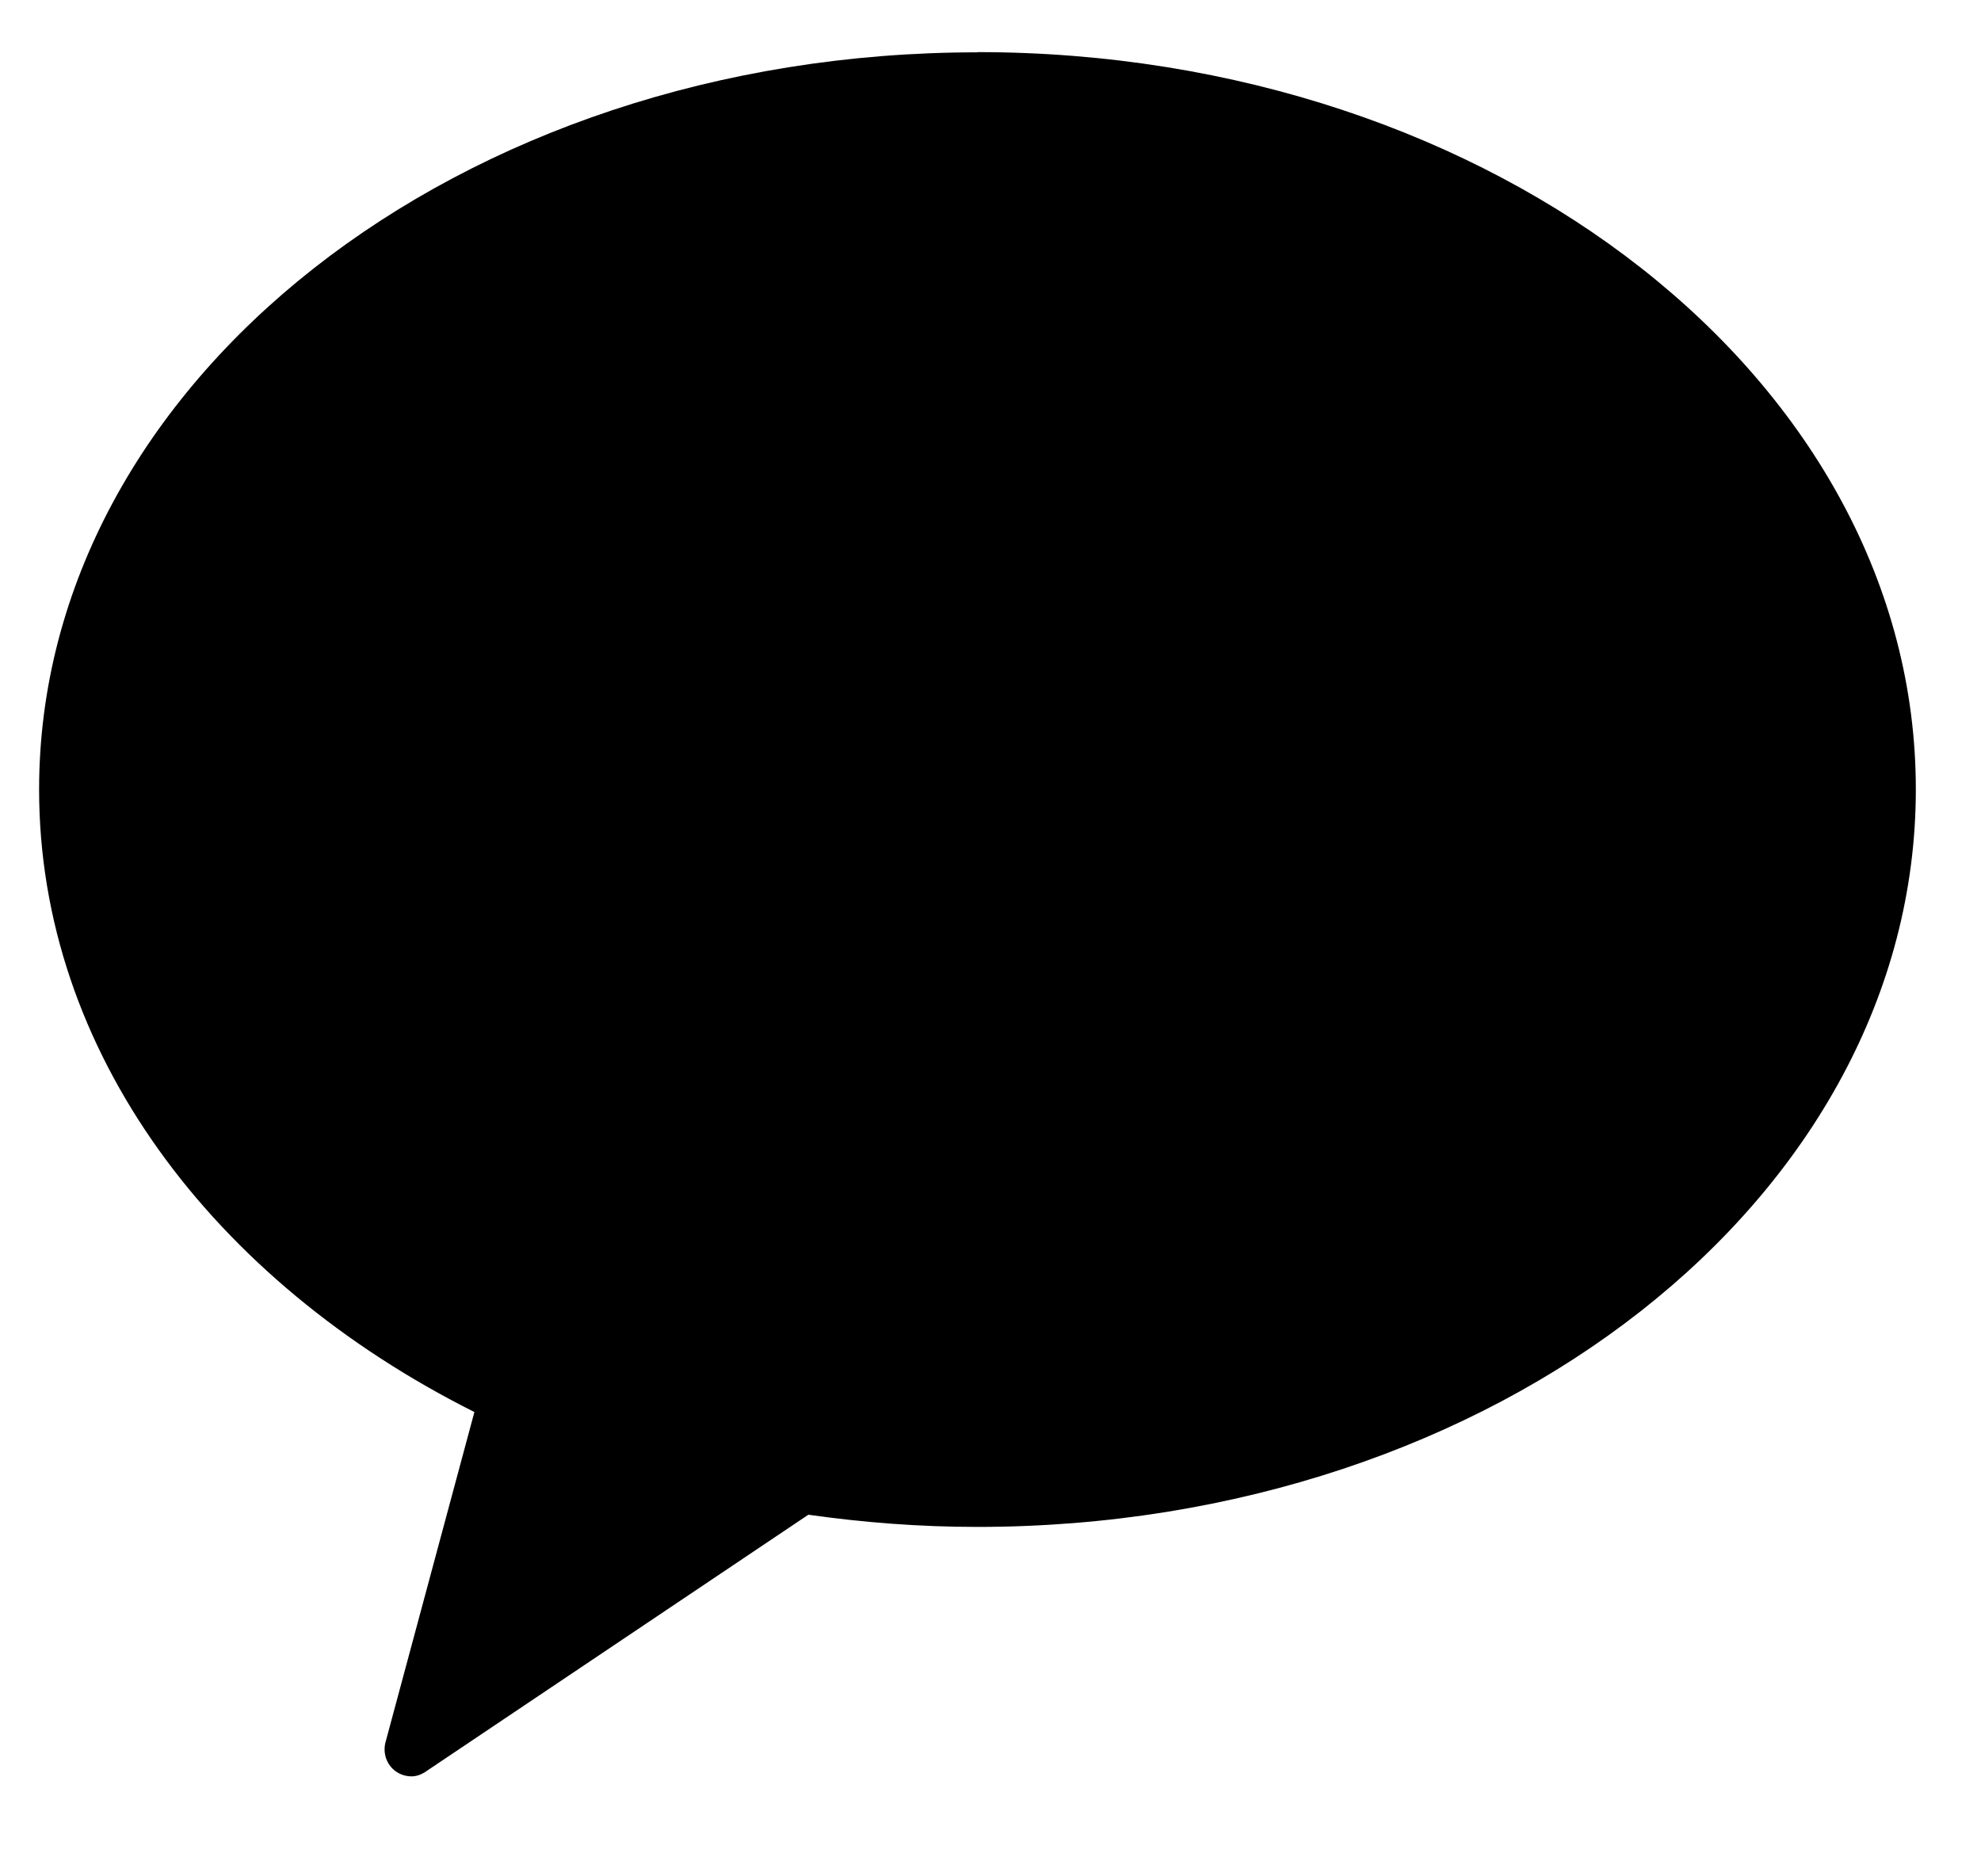 <svg width="19" height="18" viewBox="0 0 19 18" fill="none" xmlns="http://www.w3.org/2000/svg">
<path d="M9.375 0.502C4.403 0.502 0.375 3.668 0.375 7.574C0.375 10.087 2.044 12.289 4.55 13.546L3.702 16.697C3.671 16.795 3.695 16.898 3.766 16.968C3.814 17.015 3.88 17.041 3.947 17.041C4.004 17.041 4.056 17.017 4.106 16.98L7.753 14.531C8.282 14.606 8.822 14.648 9.373 14.648C14.343 14.648 18.375 11.485 18.375 7.572C18.375 3.66 14.343 0.5 9.373 0.5L9.375 0.502Z" fill="black"/>
</svg>
